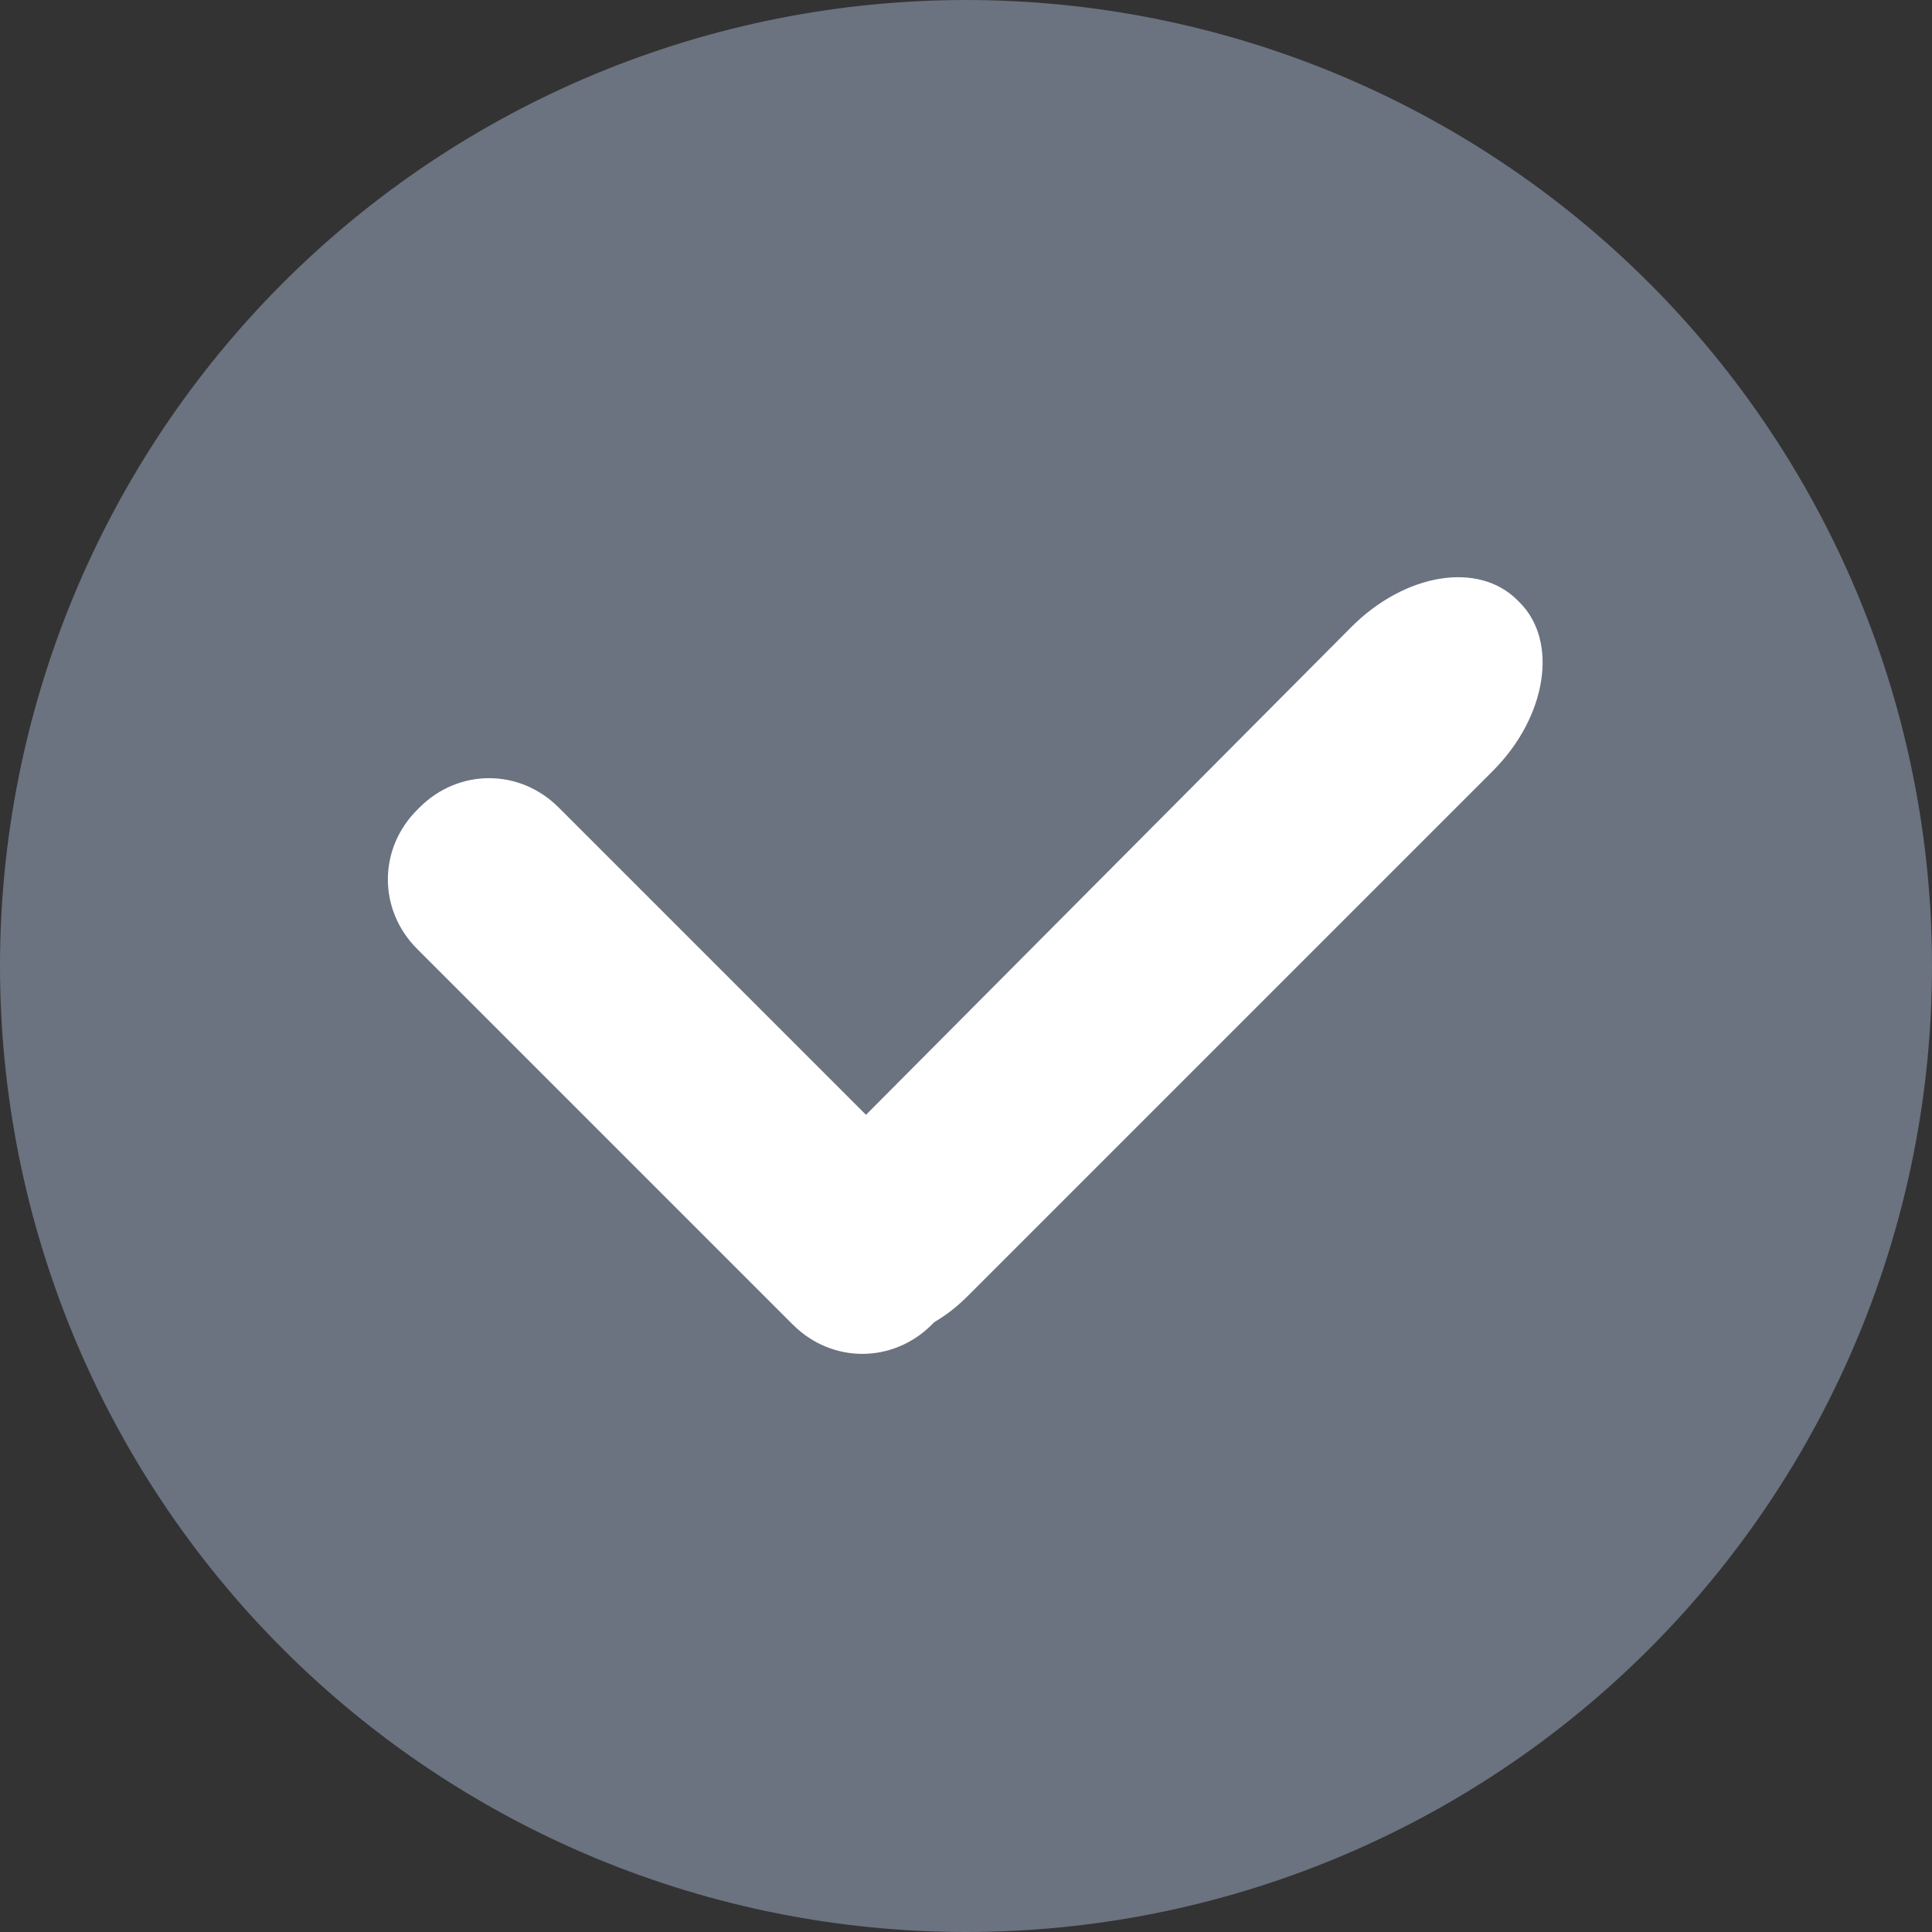 <svg xmlns="http://www.w3.org/2000/svg" xmlns:xlink="http://www.w3.org/1999/xlink" width="2000" zoomAndPan="magnify" viewBox="0 0 1500 1500" height="2000" preserveAspectRatio="xMidYMid meet" version="1.2"><rect x="0" y="0" width="1500" height="1500" fill="#333333" stroke="none"/><g id="41c5591c66"><path style=" stroke:none;fill-rule:nonzero;fill:#6b7280;fill-opacity:1;" d="M 1500 750 C 1500 762.273 1499.699 774.543 1499.098 786.801 C 1498.496 799.059 1497.59 811.297 1496.387 823.512 C 1495.184 835.727 1493.684 847.906 1491.883 860.047 C 1490.082 872.188 1487.984 884.277 1485.59 896.316 C 1483.195 908.355 1480.504 920.328 1477.523 932.234 C 1474.539 944.141 1471.27 955.969 1467.707 967.715 C 1464.141 979.461 1460.293 991.109 1456.156 1002.668 C 1452.023 1014.223 1447.605 1025.672 1442.91 1037.012 C 1438.211 1048.352 1433.238 1059.57 1427.992 1070.664 C 1422.742 1081.762 1417.227 1092.723 1411.441 1103.547 C 1405.656 1114.371 1399.605 1125.047 1393.297 1135.578 C 1386.984 1146.105 1380.422 1156.473 1373.602 1166.676 C 1366.781 1176.883 1359.719 1186.914 1352.406 1196.773 C 1345.094 1206.633 1337.543 1216.305 1329.758 1225.793 C 1321.973 1235.281 1313.957 1244.574 1305.715 1253.668 C 1297.469 1262.766 1289.008 1271.652 1280.328 1280.328 C 1271.652 1289.008 1262.766 1297.469 1253.668 1305.715 C 1244.574 1313.957 1235.281 1321.973 1225.793 1329.758 C 1216.305 1337.543 1206.633 1345.094 1196.773 1352.406 C 1186.914 1359.719 1176.883 1366.781 1166.676 1373.602 C 1156.473 1380.422 1146.105 1386.984 1135.578 1393.297 C 1125.047 1399.605 1114.371 1405.656 1103.547 1411.441 C 1092.723 1417.227 1081.762 1422.742 1070.668 1427.992 C 1059.57 1433.238 1048.352 1438.211 1037.012 1442.91 C 1025.672 1447.605 1014.223 1452.023 1002.668 1456.156 C 991.109 1460.293 979.461 1464.141 967.715 1467.703 C 955.969 1471.27 944.141 1474.539 932.234 1477.523 C 920.328 1480.504 908.355 1483.195 896.316 1485.59 C 884.277 1487.984 872.188 1490.082 860.047 1491.883 C 847.906 1493.684 835.727 1495.184 823.512 1496.387 C 811.297 1497.59 799.059 1498.492 786.801 1499.098 C 774.543 1499.699 762.273 1500 750 1500 C 737.727 1500 725.457 1499.699 713.199 1499.098 C 700.941 1498.492 688.703 1497.59 676.488 1496.387 C 664.273 1495.184 652.094 1493.684 639.953 1491.883 C 627.809 1490.082 615.719 1487.984 603.684 1485.59 C 591.645 1483.195 579.672 1480.504 567.766 1477.523 C 555.859 1474.539 544.031 1471.27 532.285 1467.707 C 520.539 1464.141 508.891 1460.293 497.332 1456.156 C 485.777 1452.023 474.328 1447.605 462.988 1442.91 C 451.648 1438.211 440.43 1433.238 429.332 1427.992 C 418.238 1422.742 407.277 1417.227 396.453 1411.441 C 385.629 1405.656 374.949 1399.605 364.422 1393.297 C 353.895 1386.984 343.527 1380.422 333.324 1373.602 C 323.117 1366.781 313.086 1359.719 303.227 1352.406 C 293.367 1345.094 283.691 1337.543 274.203 1329.758 C 264.719 1321.973 255.426 1313.957 246.332 1305.715 C 237.234 1297.469 228.348 1289.008 219.668 1280.328 C 210.992 1271.652 202.531 1262.766 194.285 1253.668 C 186.043 1244.574 178.027 1235.281 170.242 1225.793 C 162.457 1216.305 154.906 1206.633 147.594 1196.773 C 140.281 1186.914 133.219 1176.883 126.398 1166.676 C 119.578 1156.473 113.016 1146.105 106.703 1135.578 C 100.395 1125.047 94.344 1114.371 88.559 1103.547 C 82.773 1092.723 77.258 1081.762 72.008 1070.668 C 66.762 1059.57 61.789 1048.352 57.09 1037.012 C 52.395 1025.672 47.977 1014.223 43.844 1002.668 C 39.707 991.109 35.859 979.461 32.293 967.715 C 28.73 955.969 25.461 944.141 22.477 932.234 C 19.496 920.328 16.805 908.355 14.41 896.316 C 12.016 884.277 9.918 872.188 8.117 860.047 C 6.316 847.906 4.816 835.727 3.613 823.512 C 2.41 811.297 1.504 799.059 0.902 786.801 C 0.301 774.543 0 762.273 0 750 C 0 737.727 0.301 725.457 0.902 713.199 C 1.504 700.941 2.41 688.703 3.613 676.488 C 4.816 664.273 6.316 652.094 8.117 639.953 C 9.918 627.809 12.016 615.719 14.41 603.684 C 16.805 591.645 19.496 579.672 22.477 567.766 C 25.461 555.859 28.73 544.031 32.293 532.285 C 35.859 520.539 39.707 508.891 43.844 497.332 C 47.977 485.777 52.395 474.328 57.09 462.988 C 61.789 451.648 66.762 440.43 72.008 429.332 C 77.258 418.238 82.773 407.277 88.559 396.453 C 94.344 385.629 100.395 374.949 106.703 364.422 C 113.016 353.895 119.578 343.527 126.398 333.32 C 133.219 323.117 140.281 313.086 147.594 303.227 C 154.906 293.367 162.457 283.691 170.242 274.203 C 178.027 264.719 186.043 255.426 194.285 246.332 C 202.531 237.234 210.992 228.348 219.668 219.668 C 228.348 210.992 237.234 202.531 246.332 194.285 C 255.426 186.043 264.719 178.027 274.203 170.242 C 283.691 162.457 293.367 154.906 303.227 147.594 C 313.086 140.281 323.117 133.219 333.324 126.398 C 343.527 119.578 353.895 113.016 364.422 106.703 C 374.949 100.395 385.629 94.344 396.453 88.559 C 407.277 82.773 418.238 77.258 429.332 72.008 C 440.43 66.762 451.648 61.789 462.988 57.09 C 474.328 52.395 485.777 47.977 497.332 43.844 C 508.891 39.707 520.539 35.859 532.285 32.293 C 544.031 28.73 555.859 25.461 567.766 22.477 C 579.672 19.496 591.645 16.805 603.684 14.41 C 615.719 12.016 627.809 9.918 639.953 8.117 C 652.094 6.316 664.273 4.816 676.488 3.613 C 688.703 2.41 700.941 1.504 713.199 0.902 C 725.457 0.301 737.727 0 750 0 C 762.273 0 774.543 0.301 786.801 0.902 C 799.059 1.504 811.297 2.41 823.512 3.613 C 835.727 4.816 847.906 6.316 860.047 8.117 C 872.188 9.918 884.277 12.016 896.316 14.41 C 908.355 16.805 920.328 19.496 932.234 22.477 C 944.141 25.461 955.969 28.73 967.715 32.293 C 979.461 35.859 991.109 39.707 1002.668 43.844 C 1014.223 47.977 1025.672 52.395 1037.012 57.09 C 1048.352 61.789 1059.57 66.762 1070.664 72.008 C 1081.762 77.258 1092.723 82.773 1103.547 88.559 C 1114.371 94.344 1125.047 100.395 1135.578 106.703 C 1146.105 113.016 1156.473 119.578 1166.676 126.398 C 1176.883 133.219 1186.914 140.281 1196.773 147.594 C 1206.633 154.906 1216.305 162.457 1225.793 170.242 C 1235.281 178.027 1244.574 186.043 1253.668 194.285 C 1262.766 202.531 1271.652 210.992 1280.328 219.668 C 1289.008 228.348 1297.469 237.234 1305.715 246.332 C 1313.957 255.426 1321.973 264.719 1329.758 274.203 C 1337.543 283.691 1345.094 293.367 1352.406 303.227 C 1359.719 313.086 1366.781 323.117 1373.602 333.32 C 1380.422 343.527 1386.984 353.895 1393.297 364.422 C 1399.605 374.949 1405.656 385.629 1411.441 396.453 C 1417.227 407.277 1422.742 418.238 1427.992 429.332 C 1433.238 440.43 1438.211 451.648 1442.91 462.988 C 1447.605 474.328 1452.023 485.777 1456.156 497.332 C 1460.293 508.891 1464.141 520.539 1467.707 532.285 C 1471.27 544.031 1474.539 555.859 1477.523 567.766 C 1480.504 579.672 1483.195 591.645 1485.59 603.684 C 1487.984 615.719 1490.082 627.809 1491.883 639.953 C 1493.684 652.094 1495.184 664.273 1496.387 676.488 C 1497.59 688.703 1498.496 700.941 1499.098 713.199 C 1499.699 725.457 1500 737.727 1500 750 Z M 1500 750 "/><path style=" stroke:none;fill-rule:nonzero;fill:#ffffff;fill-opacity:1;" d="M 1179.926 467.805 L 1178.031 465.91 C 1147.727 435.605 1090.91 445.074 1049.242 486.742 L 672.348 865.531 L 433.711 626.895 C 403.41 596.59 356.062 596.59 325.758 626.895 L 323.863 628.789 C 293.562 659.09 293.562 706.438 323.863 736.742 L 615.531 1028.41 C 645.832 1058.711 693.184 1058.711 723.484 1028.41 L 725.379 1026.516 C 734.848 1020.832 742.426 1015.152 751.895 1005.684 L 1159.09 598.484 C 1200.758 556.816 1210.227 498.105 1179.926 467.805 Z M 1179.926 467.805 "/></g></svg>